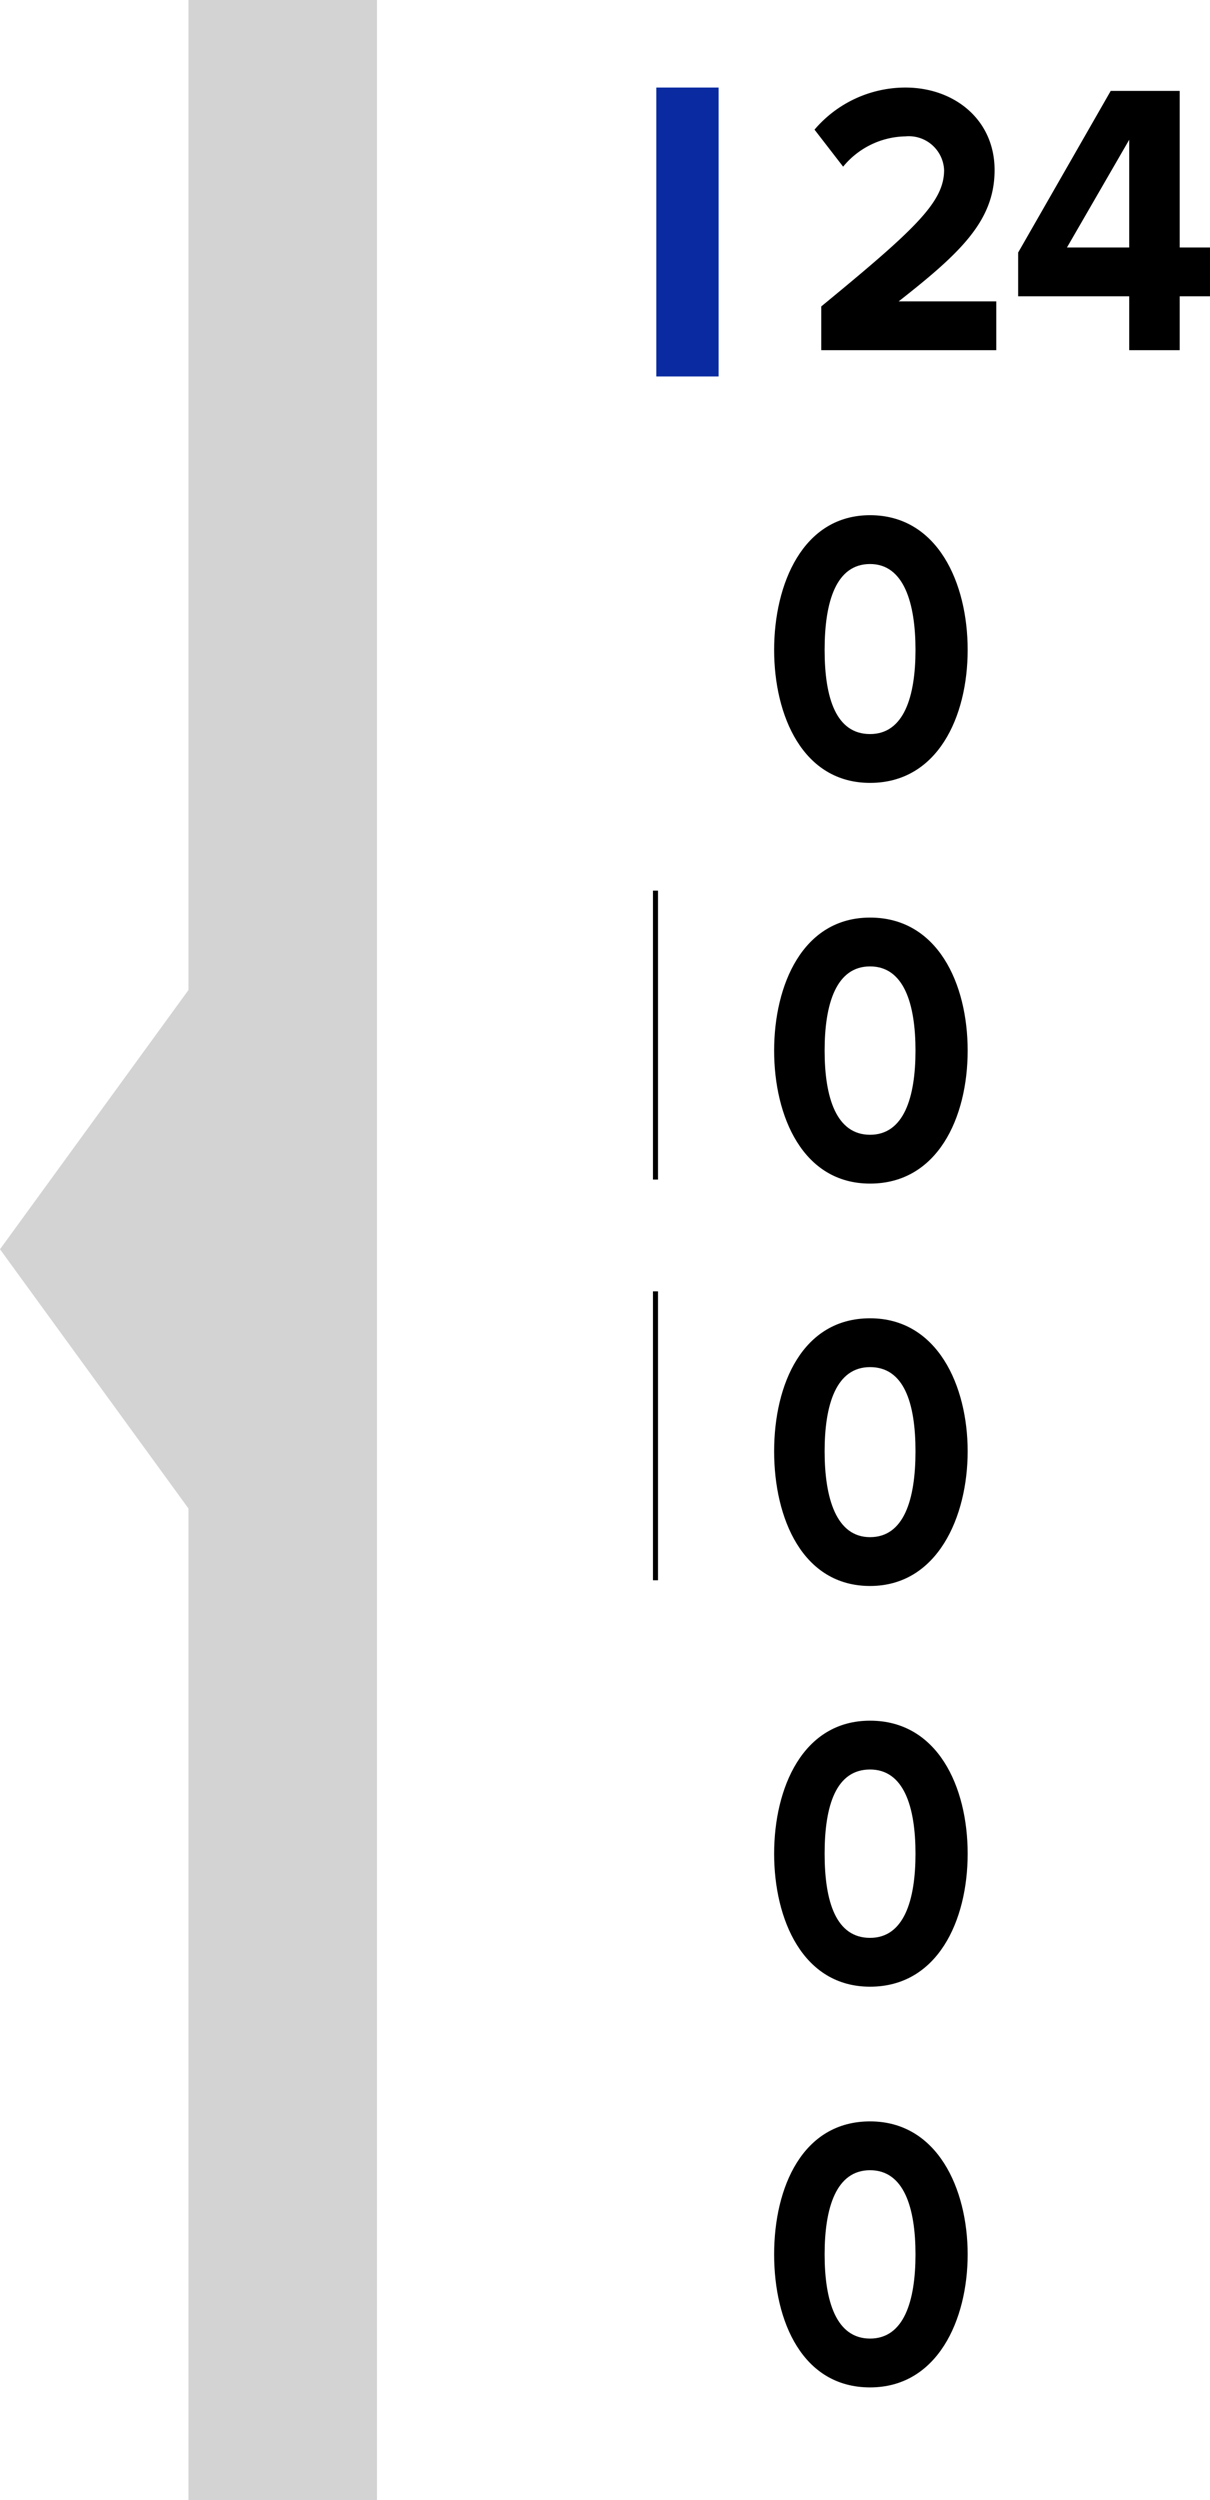 <svg xmlns="http://www.w3.org/2000/svg" width="71.9" height="148.5" viewBox="0 0 71.9 148.5">
  <defs>
    <style>
      .a {
        fill: #d3d3d3;
      }

      .b {
        fill: #092aa1;
      }

      .c {
        fill: #fc0f03;
      }

      .d {
        fill: #13b5ce;
      }

      .e {
        fill: #6cb126;
      }
    </style>
  </defs>
  <title>Asset 48</title>
  <g>
    <g>
      <rect class="a" x="11.2" width="11.2" height="148.49"/>
      <polygon class="a" points="0 74.2 11.2 58.8 22.4 74.2 11.2 89.6 0 74.2"/>
    </g>
    <rect class="b" x="39" y="5.2" width="3.7" height="17.16"/>
    <rect class="c" x="39" y="29" height="17.16"/>
    <g>
      <rect x="39" y="52.9" height="17.16"/>
      <rect x="38.8" y="52.9" width="0.3" height="17.16"/>
    </g>
    <g>
      <rect x="39" y="76.7" height="17.16"/>
      <rect x="38.8" y="76.7" width="0.3" height="17.16"/>
    </g>
    <rect class="d" x="39" y="100.6" height="17.16"/>
    <rect class="e" x="39" y="124.4" height="17.16"/>
    <g>
      <path d="M48.8,18.2c5.6-4.6,7.3-6.2,7.3-8.1a2.1,2.1,0,0,0-2.3-2,4.9,4.9,0,0,0-3.7,1.8L48.4,7.7a7.1,7.1,0,0,1,5.4-2.5c2.9,0,5.3,1.9,5.3,4.9s-2,4.9-5.7,7.8h5.8v2.9H48.8Z"/>
      <path d="M67.1,17.6H60.5V15L66,5.4h4.1v9.3h1.8v2.9H70.1v3.2h-3Zm-3.7-2.9h3.7V8.3Z"/>
    </g>
    <g>
      <path d="M51.7,30.6c4,0,5.8,4,5.8,8s-1.8,7.9-5.8,7.9-5.7-4-5.7-7.9S47.7,30.6,51.7,30.6Zm0,2.9c-2,0-2.7,2.2-2.7,5.1s.7,5,2.7,5,2.7-2.2,2.7-5S53.7,33.5,51.7,33.5Z"/>
      <path d="M51.7,54.5c4,0,5.8,3.9,5.8,7.9s-1.8,7.9-5.8,7.9-5.7-4-5.7-7.9S47.7,54.5,51.7,54.5Zm0,2.9c-2,0-2.7,2.2-2.7,5s.7,5,2.7,5,2.7-2.2,2.7-5S53.7,57.4,51.7,57.4Z"/>
      <path d="M51.7,78.3c4,0,5.8,4,5.8,7.9s-1.8,8-5.8,8-5.7-4-5.7-8S47.7,78.3,51.7,78.3Zm0,2.9c-2,0-2.7,2.2-2.7,5s.7,5.1,2.7,5.1,2.7-2.2,2.7-5.1S53.7,81.2,51.7,81.2Z"/>
      <path d="M51.7,102.2c4,0,5.8,3.9,5.8,7.9s-1.8,7.9-5.8,7.9-5.7-4-5.7-7.9S47.7,102.2,51.7,102.2Zm0,2.9c-2,0-2.7,2.1-2.7,5s.7,5,2.7,5,2.7-2.2,2.7-5S53.7,105.1,51.7,105.1Z"/>
      <path d="M51.7,126c4,0,5.8,4,5.8,7.9s-1.8,7.9-5.8,7.9-5.7-3.9-5.7-7.9S47.7,126,51.7,126Zm0,2.9c-2,0-2.7,2.2-2.7,5s.7,5,2.7,5,2.7-2.2,2.7-5S53.7,128.9,51.7,128.9Z"/>
    </g>
  </g>
</svg>
